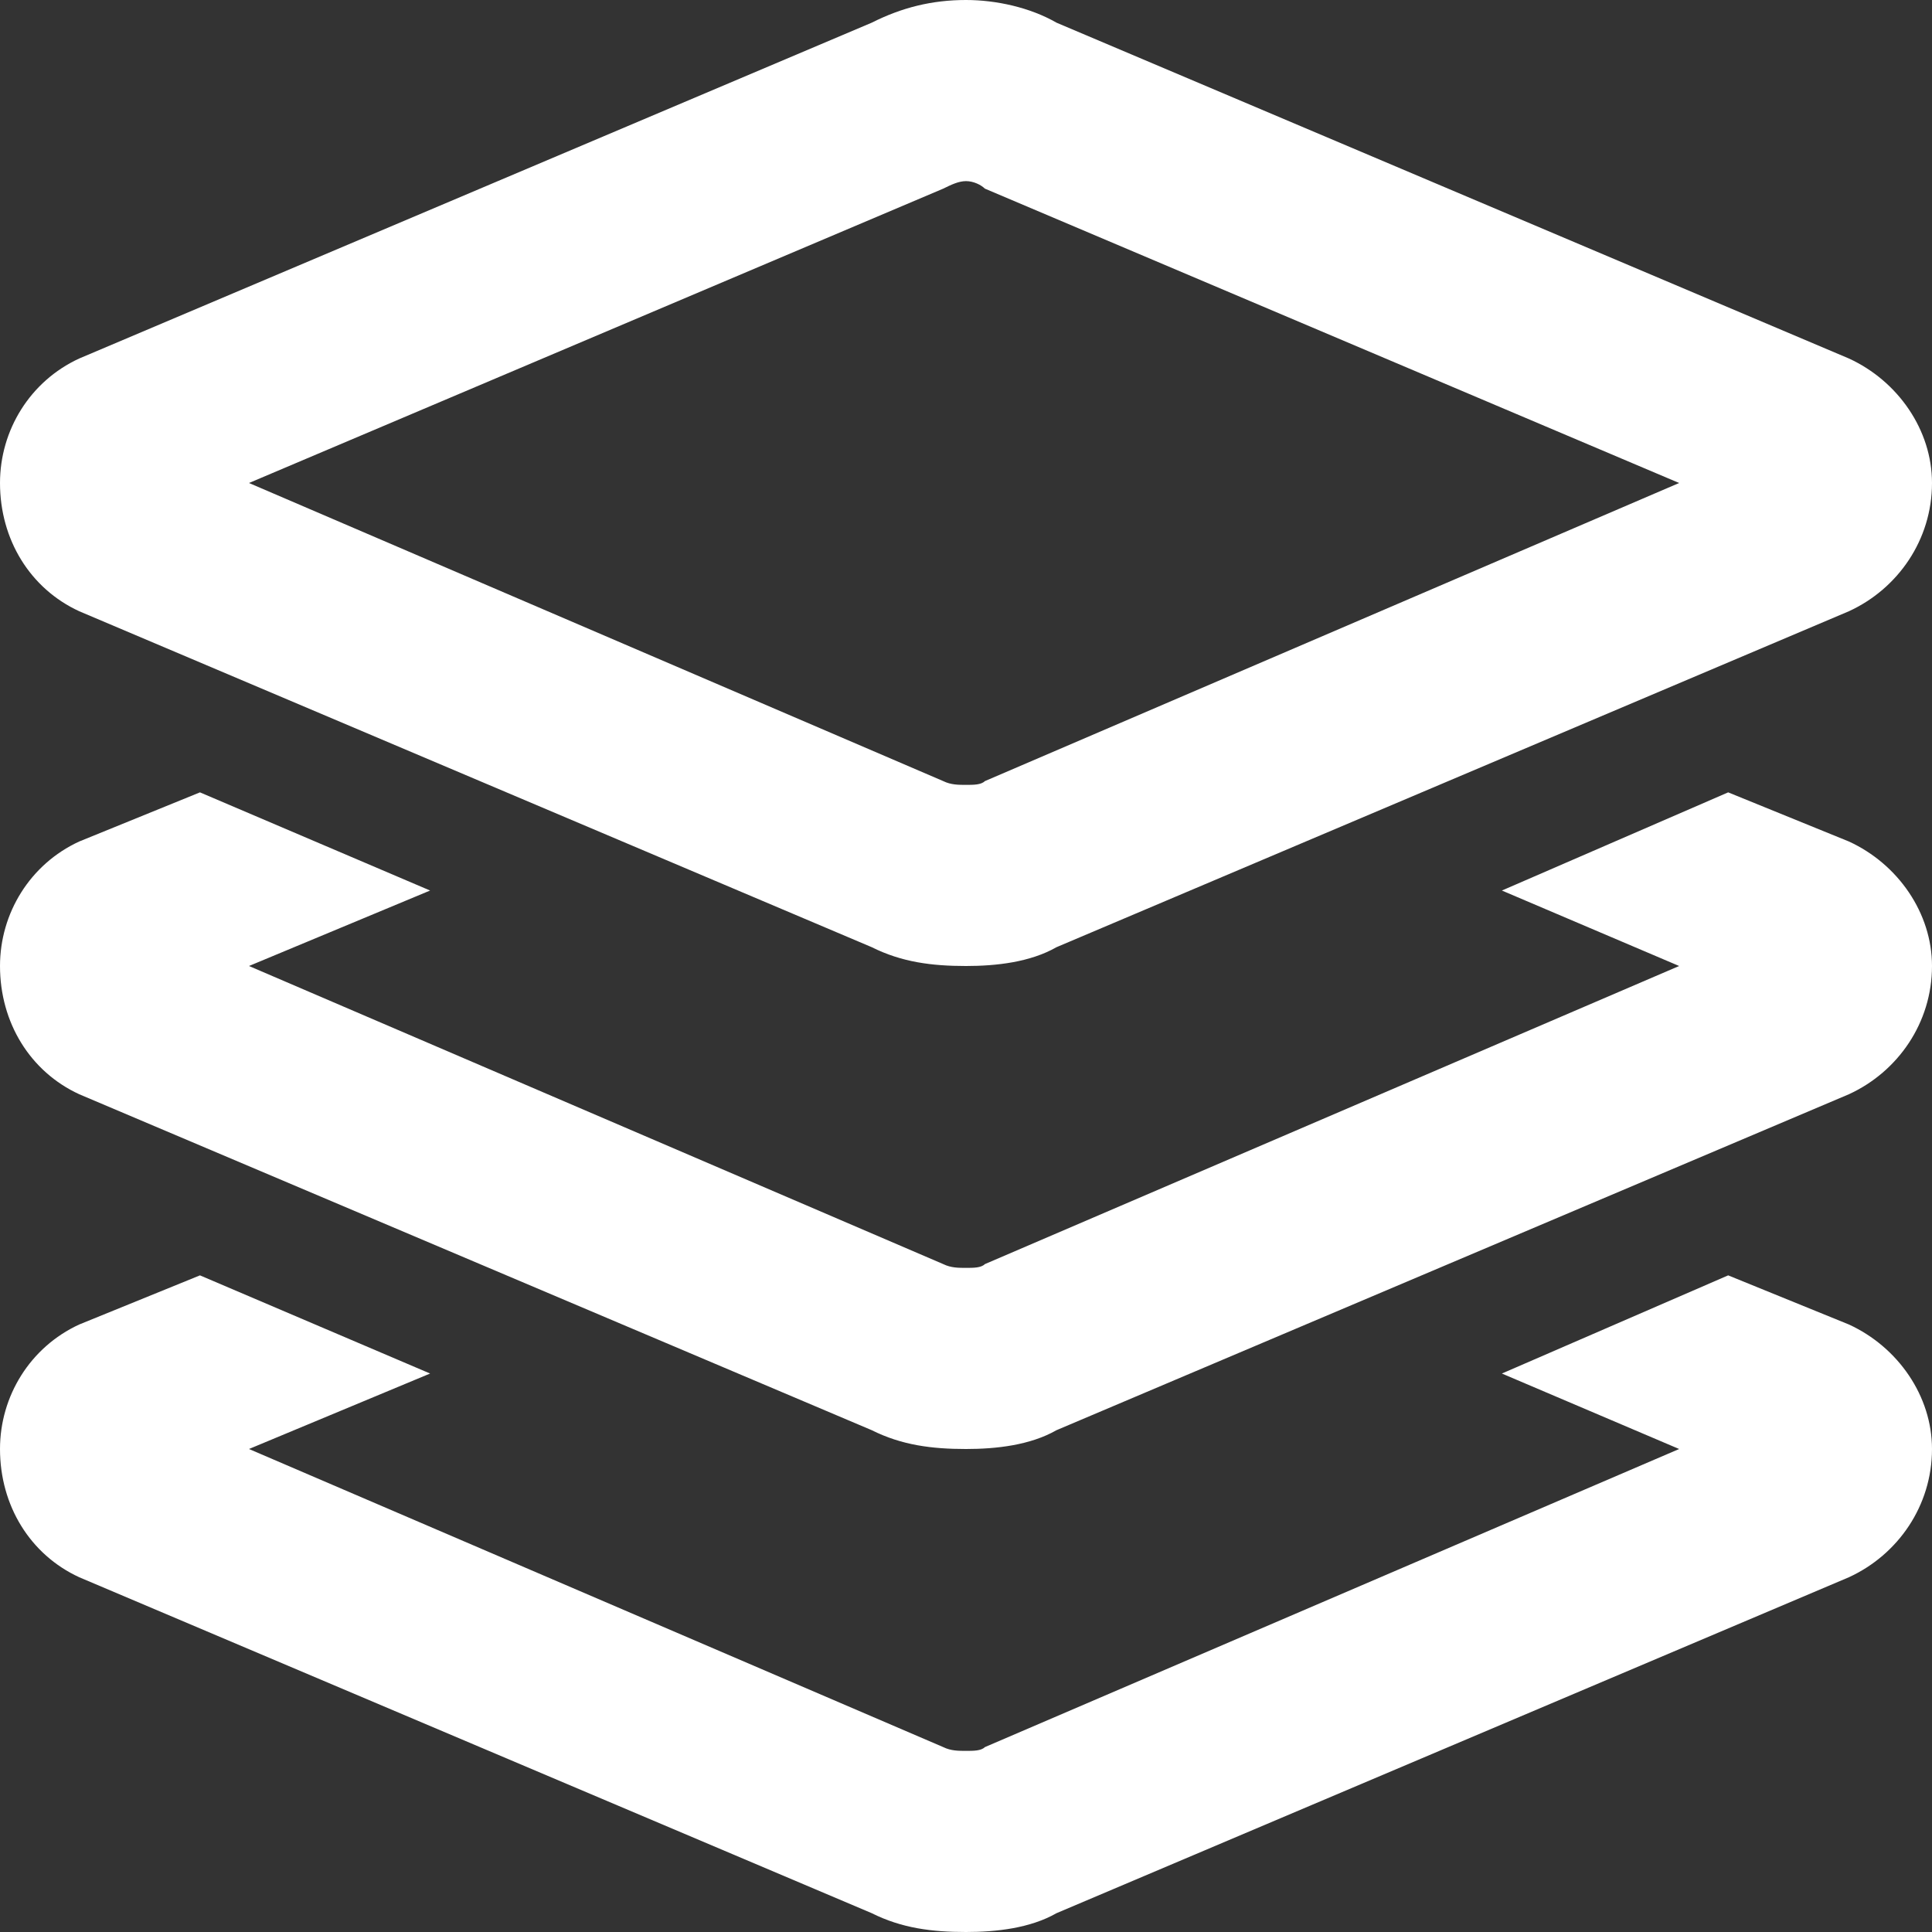 <svg width="16" height="16" viewBox="0 0 16 16" fill="none" xmlns="http://www.w3.org/2000/svg">
<rect x="0" y="0" width="16" height="16" fill="#333333" stroke="none"/>
<path d="M8 0C8.25 0 8.531 0.062 8.75 0.188L15.312 2.969C15.719 3.156 16 3.562 16 4C16 4.469 15.719 4.875 15.312 5.062L8.75 7.844C8.531 7.969 8.25 8 8 8C7.719 8 7.469 7.969 7.219 7.844L0.656 5.062C0.25 4.875 0 4.469 0 4C0 3.562 0.25 3.156 0.656 2.969L7.219 0.188C7.469 0.062 7.719 0 8 0ZM7.812 1.562L2.062 4L7.812 6.469C7.875 6.5 7.938 6.5 8 6.5C8.062 6.5 8.125 6.5 8.156 6.469L13.906 4L8.156 1.562C8.125 1.531 8.062 1.5 8 1.5C7.938 1.5 7.875 1.531 7.812 1.562ZM0.656 6.969L1.656 6.562L3.562 7.375L2.062 8L7.812 10.469C7.875 10.5 7.938 10.5 8 10.5C8.062 10.5 8.125 10.5 8.156 10.469L13.906 8L12.438 7.375L14.312 6.562L15.312 6.969C15.719 7.156 16 7.562 16 8C16 8.469 15.719 8.875 15.312 9.062L8.75 11.844C8.531 11.969 8.25 12 8 12C7.719 12 7.469 11.969 7.219 11.844L0.656 9.062C0.25 8.875 0 8.469 0 8C0 7.562 0.25 7.156 0.656 6.969ZM0.656 10.969L1.656 10.562L3.562 11.375L2.062 12L7.812 14.469C7.875 14.5 7.938 14.5 8 14.5C8.062 14.5 8.125 14.5 8.156 14.469L13.906 12L12.438 11.375L14.312 10.562L15.312 10.969C15.719 11.156 16 11.562 16 12C16 12.469 15.719 12.875 15.312 13.062L8.75 15.844C8.531 15.969 8.25 16 8 16C7.719 16 7.469 15.969 7.219 15.844L0.656 13.062C0.25 12.875 0 12.469 0 12C0 11.562 0.25 11.156 0.656 10.969Z" fill="white"/>
</svg>
